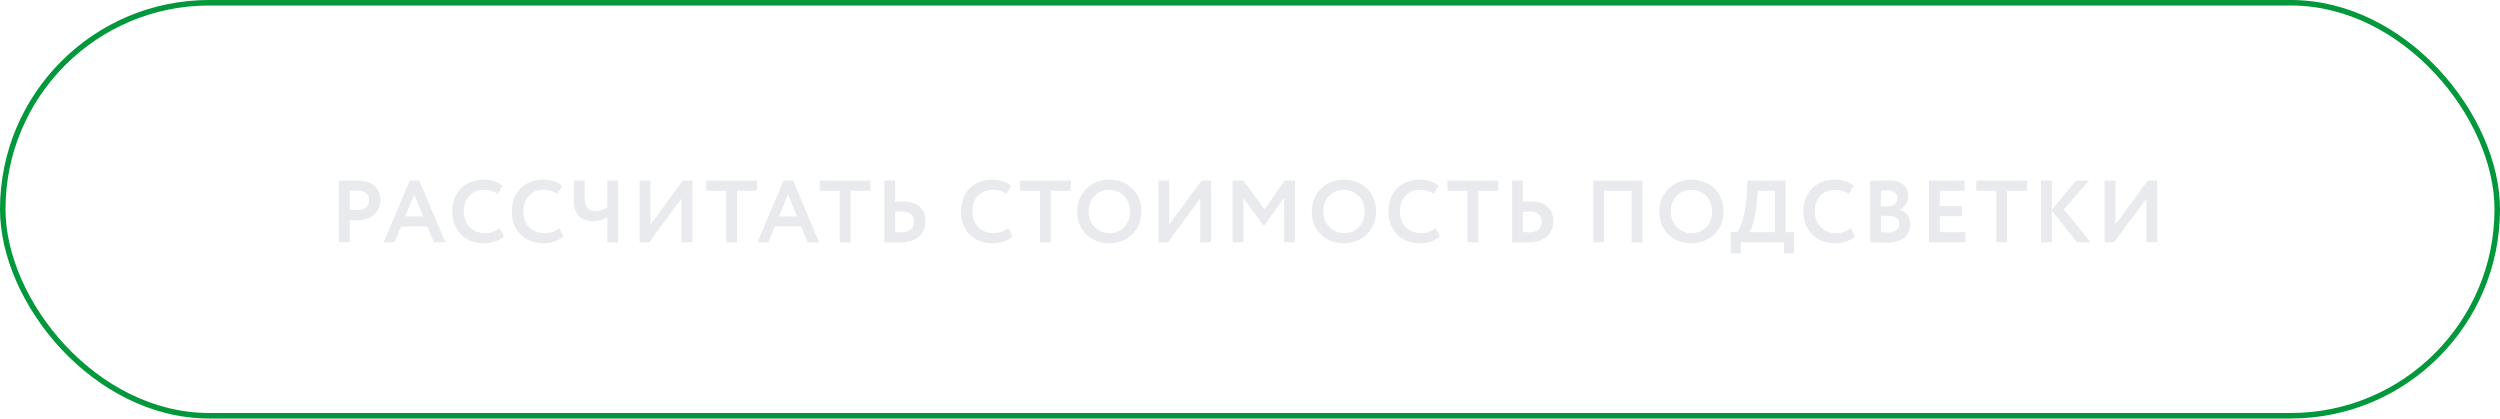 <?xml version="1.0" encoding="UTF-8"?> <svg xmlns="http://www.w3.org/2000/svg" width="454" height="76" viewBox="0 0 454 76" fill="none"> <path d="M63.52 44V39.952C64 40 64.64 40 64.976 40C67.648 40 69.072 38.272 69.072 36.368C69.072 34.528 68.032 32.768 64.736 32.768C63.952 32.768 62.176 32.8 61.552 32.8V44H63.52ZM64.928 34.608C66.272 34.608 66.992 35.184 66.992 36.352C66.992 37.6 66.08 38.16 64.912 38.16C64.464 38.16 63.984 38.128 63.52 38.08V34.64C64.048 34.624 64.528 34.608 64.928 34.608ZM69.678 44H71.662L72.83 41.136H77.614L78.782 44H80.878L76.142 32.768H74.414L69.678 44ZM75.23 35.312L76.862 39.296H73.582L75.23 35.312ZM90.74 41.44C89.972 42.032 89.028 42.336 88.085 42.336C85.796 42.336 84.213 40.736 84.213 38.4C84.213 35.968 85.781 34.464 87.861 34.464C88.981 34.464 89.716 34.768 90.388 35.216L91.269 33.76C90.532 33.088 89.317 32.624 87.861 32.624C84.165 32.624 82.132 35.184 82.132 38.4C82.132 41.888 84.484 44.176 87.909 44.176C89.365 44.176 90.788 43.664 91.493 42.912L90.74 41.44ZM101.556 41.44C100.788 42.032 99.844 42.336 98.9 42.336C96.612 42.336 95.028 40.736 95.028 38.4C95.028 35.968 96.596 34.464 98.676 34.464C99.796 34.464 100.532 34.768 101.204 35.216L102.084 33.76C101.348 33.088 100.132 32.624 98.676 32.624C94.98 32.624 92.948 35.184 92.948 38.4C92.948 41.888 95.3 44.176 98.724 44.176C100.18 44.176 101.604 43.664 102.308 42.912L101.556 41.44ZM112.258 32.8H110.29V37.616C109.73 38 109.01 38.336 108.146 38.336C107.042 38.336 106.178 37.824 106.178 36.032V32.8H104.21V36.592C104.21 39.264 105.922 40.176 107.618 40.176C108.818 40.176 109.762 39.792 110.29 39.408V44H112.258V32.8ZM117.889 44L123.761 36.048V44H125.729V32.8H124.001L118.129 40.768V32.8H116.161V44H117.889ZM128.241 34.64H131.873V44H133.841V34.64H137.473V32.8H128.241V34.64ZM137.556 44H139.54L140.708 41.136H145.492L146.66 44H148.756L144.02 32.768H142.292L137.556 44ZM143.108 35.312L144.74 39.296H141.46L143.108 35.312ZM148.857 34.64H152.489V44H154.457V34.64H158.089V32.8H148.857V34.64ZM163.684 38.4C165.06 38.4 165.988 38.96 165.988 40.224C165.988 41.6 165.092 42.192 163.652 42.192C163.268 42.192 162.916 42.16 162.564 42.144V38.48C163.012 38.432 163.396 38.4 163.684 38.4ZM162.564 32.8H160.596V44C161.252 44 162.356 44.032 163.428 44.032C166.404 44.032 168.068 42.544 168.068 40.176C168.068 37.984 166.74 36.56 163.844 36.56C163.54 36.56 163.06 36.576 162.564 36.64V32.8ZM183.112 41.44C182.344 42.032 181.4 42.336 180.456 42.336C178.168 42.336 176.584 40.736 176.584 38.4C176.584 35.968 178.152 34.464 180.232 34.464C181.352 34.464 182.088 34.768 182.76 35.216L183.64 33.76C182.904 33.088 181.688 32.624 180.232 32.624C176.536 32.624 174.504 35.184 174.504 38.4C174.504 41.888 176.856 44.176 180.28 44.176C181.736 44.176 183.16 43.664 183.864 42.912L183.112 41.44ZM185.229 34.64H188.861V44H190.829V34.64H194.461V32.8H185.229V34.64ZM195.62 38.4C195.62 41.888 198.116 44.176 201.444 44.176C204.772 44.176 207.284 41.76 207.284 38.4C207.284 34.912 204.772 32.624 201.444 32.624C198.004 32.624 195.62 35.152 195.62 38.4ZM197.7 38.4C197.7 36.08 199.3 34.464 201.444 34.464C203.556 34.464 205.204 36.08 205.204 38.4C205.204 40.608 203.796 42.336 201.444 42.336C199.348 42.336 197.7 40.64 197.7 38.4ZM212.089 44L217.961 36.048V44H219.929V32.8H218.201L212.329 40.768V32.8H210.361V44H212.089ZM223.833 44H225.801V35.952L229.369 40.88H229.657L233.193 35.904V44H235.145V32.8H233.289L229.641 38.032L225.817 32.8H223.833V44ZM238.223 38.4C238.223 41.888 240.719 44.176 244.047 44.176C247.375 44.176 249.887 41.76 249.887 38.4C249.887 34.912 247.375 32.624 244.047 32.624C240.607 32.624 238.223 35.152 238.223 38.4ZM240.303 38.4C240.303 36.08 241.903 34.464 244.047 34.464C246.159 34.464 247.807 36.08 247.807 38.4C247.807 40.608 246.399 42.336 244.047 42.336C241.951 42.336 240.303 40.64 240.303 38.4ZM260.741 41.44C259.973 42.032 259.029 42.336 258.085 42.336C255.797 42.336 254.213 40.736 254.213 38.4C254.213 35.968 255.781 34.464 257.861 34.464C258.981 34.464 259.717 34.768 260.389 35.216L261.269 33.76C260.533 33.088 259.317 32.624 257.861 32.624C254.165 32.624 252.133 35.184 252.133 38.4C252.133 41.888 254.485 44.176 257.909 44.176C259.365 44.176 260.789 43.664 261.493 42.912L260.741 41.44ZM262.857 34.64H266.489V44H268.457V34.64H272.089V32.8H262.857V34.64ZM277.684 38.4C279.06 38.4 279.988 38.96 279.988 40.224C279.988 41.6 279.092 42.192 277.652 42.192C277.268 42.192 276.916 42.16 276.564 42.144V38.48C277.012 38.432 277.396 38.4 277.684 38.4ZM276.564 32.8H274.596V44C275.252 44 276.356 44.032 277.428 44.032C280.404 44.032 282.068 42.544 282.068 40.176C282.068 37.984 280.74 36.56 277.844 36.56C277.54 36.56 277.06 36.576 276.564 36.64V32.8ZM296.296 44H298.264V32.8H289.336V44H291.304V34.64H296.296V44ZM301.336 38.4C301.336 41.888 303.832 44.176 307.16 44.176C310.488 44.176 313 41.76 313 38.4C313 34.912 310.488 32.624 307.16 32.624C303.72 32.624 301.336 35.152 301.336 38.4ZM303.416 38.4C303.416 36.08 305.016 34.464 307.16 34.464C309.272 34.464 310.92 36.08 310.92 38.4C310.92 40.608 309.512 42.336 307.16 42.336C305.064 42.336 303.416 40.64 303.416 38.4ZM314.295 46H316.135V44H323.959V46H325.799V42.16H324.279V32.8H317.335L317.223 35.04C317.031 39.216 315.959 41.584 315.495 42.16H314.295V46ZM319.063 36.592L319.239 34.64H322.327V42.16H317.655C318.055 41.664 318.855 39.488 319.063 36.592ZM336.106 41.44C335.338 42.032 334.394 42.336 333.45 42.336C331.162 42.336 329.578 40.736 329.578 38.4C329.578 35.968 331.146 34.464 333.226 34.464C334.346 34.464 335.082 34.768 335.754 35.216L336.634 33.76C335.898 33.088 334.682 32.624 333.226 32.624C329.53 32.624 327.498 35.184 327.498 38.4C327.498 41.888 329.85 44.176 333.274 44.176C334.73 44.176 336.154 43.664 336.858 42.912L336.106 41.44ZM339.615 43.984C340.271 44.032 341.711 44.064 342.735 44.064C345.103 44.064 346.895 43.008 346.895 40.704C346.895 39.216 346.031 38.368 344.927 38.096V38.064C345.887 37.616 346.527 36.8 346.527 35.52C346.527 33.968 345.519 32.752 342.847 32.752C341.727 32.752 340.239 32.8 339.615 32.832V43.984ZM342.975 39.184C344.207 39.184 344.927 39.664 344.927 40.608C344.927 41.664 344.207 42.224 342.879 42.224C342.319 42.224 341.855 42.176 341.583 42.144V39.184H342.975ZM342.815 34.592C343.871 34.592 344.575 35.072 344.575 35.984C344.575 37.008 343.823 37.472 342.911 37.472H341.583V34.64C341.935 34.608 342.367 34.592 342.815 34.592ZM350.289 44H356.929V42.16H352.257V39.264H356.289V37.424H352.257V34.64H356.769V32.8H350.289V44ZM358.901 34.64H362.533V44H364.501V34.64H368.133V32.8H358.901V34.64ZM370.639 44H372.607V38.224L377.183 44H379.679L374.783 38.016L379.391 32.8H377.023L372.607 38.112V32.8H370.639V44ZM383.918 44L389.79 36.048V44H391.758V32.8H390.03L384.158 40.768V32.8H382.19V44H383.918Z" fill="#E8EAED"></path> <rect x="0.5" y="0.5" width="453" height="75" rx="37.5" stroke="#00983A"></rect> </svg> 